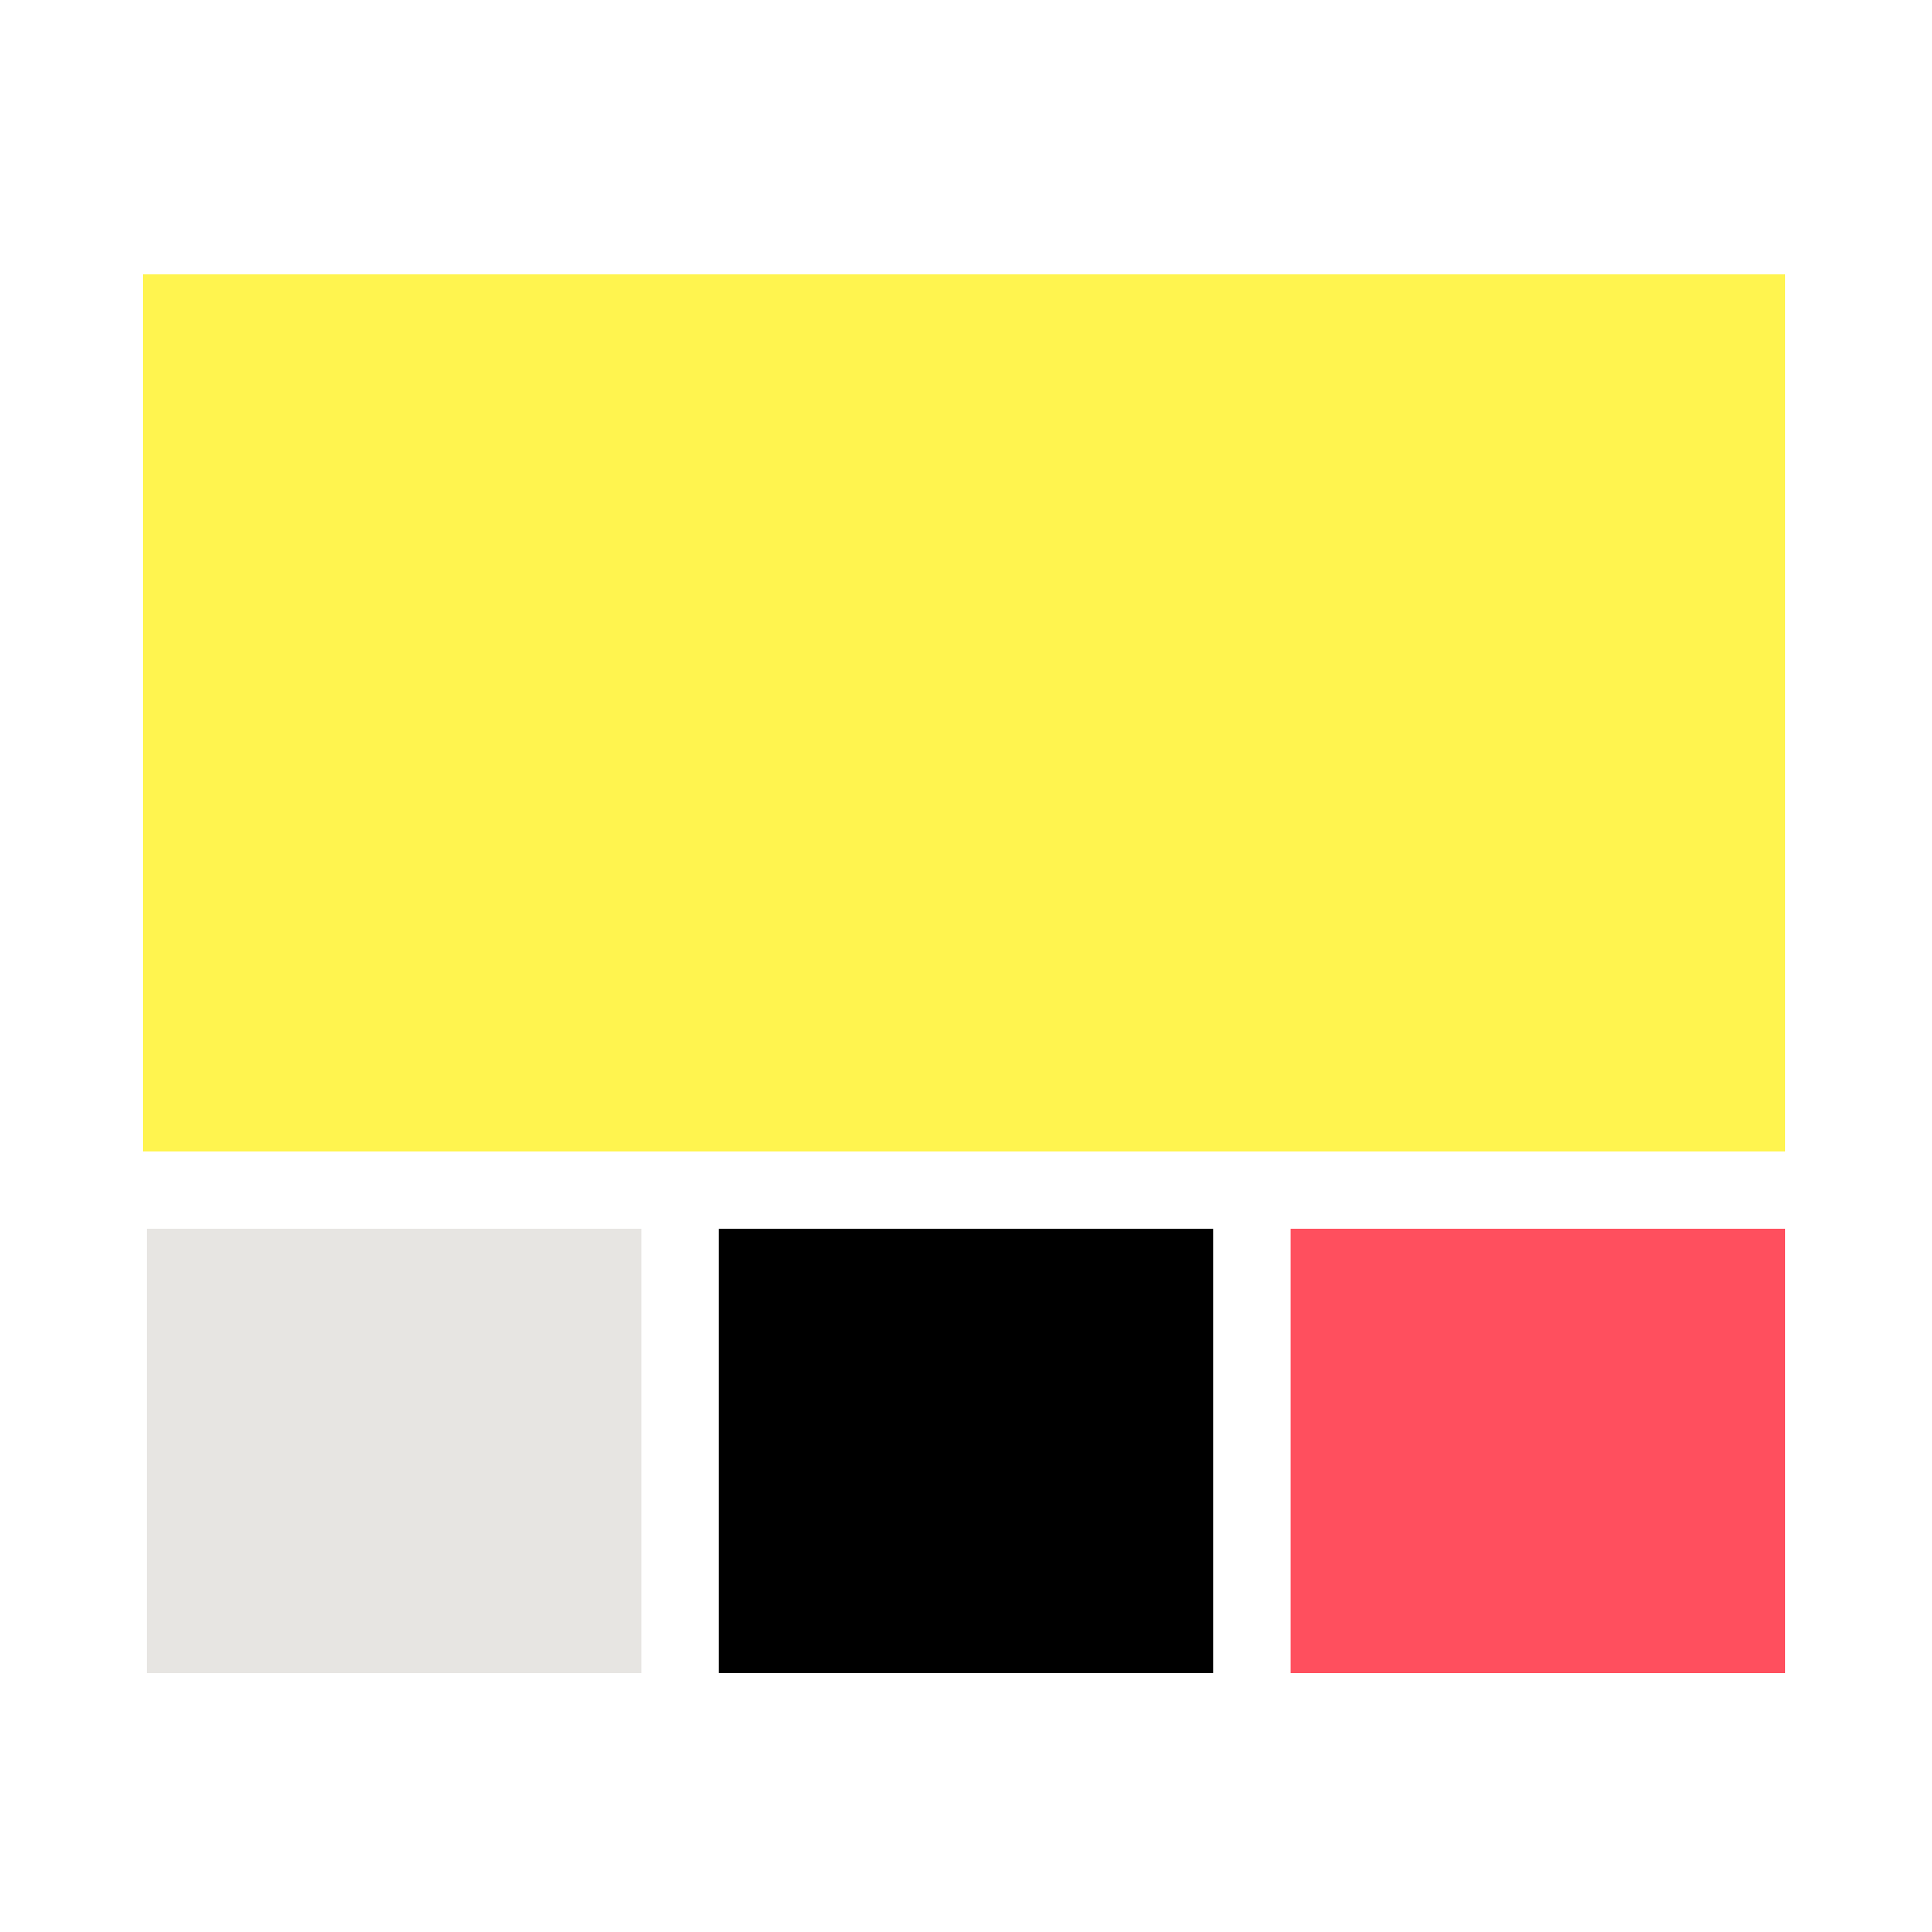 <?xml version="1.0" encoding="utf-8"?>
<!-- Generator: Adobe Illustrator 23.0.1, SVG Export Plug-In . SVG Version: 6.00 Build 0)  -->
<svg version="1.1" id="Layer_1" xmlns="http://www.w3.org/2000/svg" xmlns:xlink="http://www.w3.org/1999/xlink" x="0px" y="0px"
	 viewBox="0 0 500 500" style="enable-background:new 0 0 500 500;" xml:space="preserve">
<style type="text/css">
	.st0{fill:#FFFFFF;}
	.st1{fill:#FFF44F;}
	.st2{fill:#E7E5E2;}
	.st3{fill:#FF4F5E;}
</style>
<rect class="st0" width="500" height="500"/>
<rect x="37" y="71" class="st1" width="425" height="227"/>
<rect x="38" y="318" class="st2" width="128" height="115"/>
<rect x="186" y="318" width="128" height="115"/>
<rect x="334" y="318" class="st3" width="128" height="115"/>
</svg>
